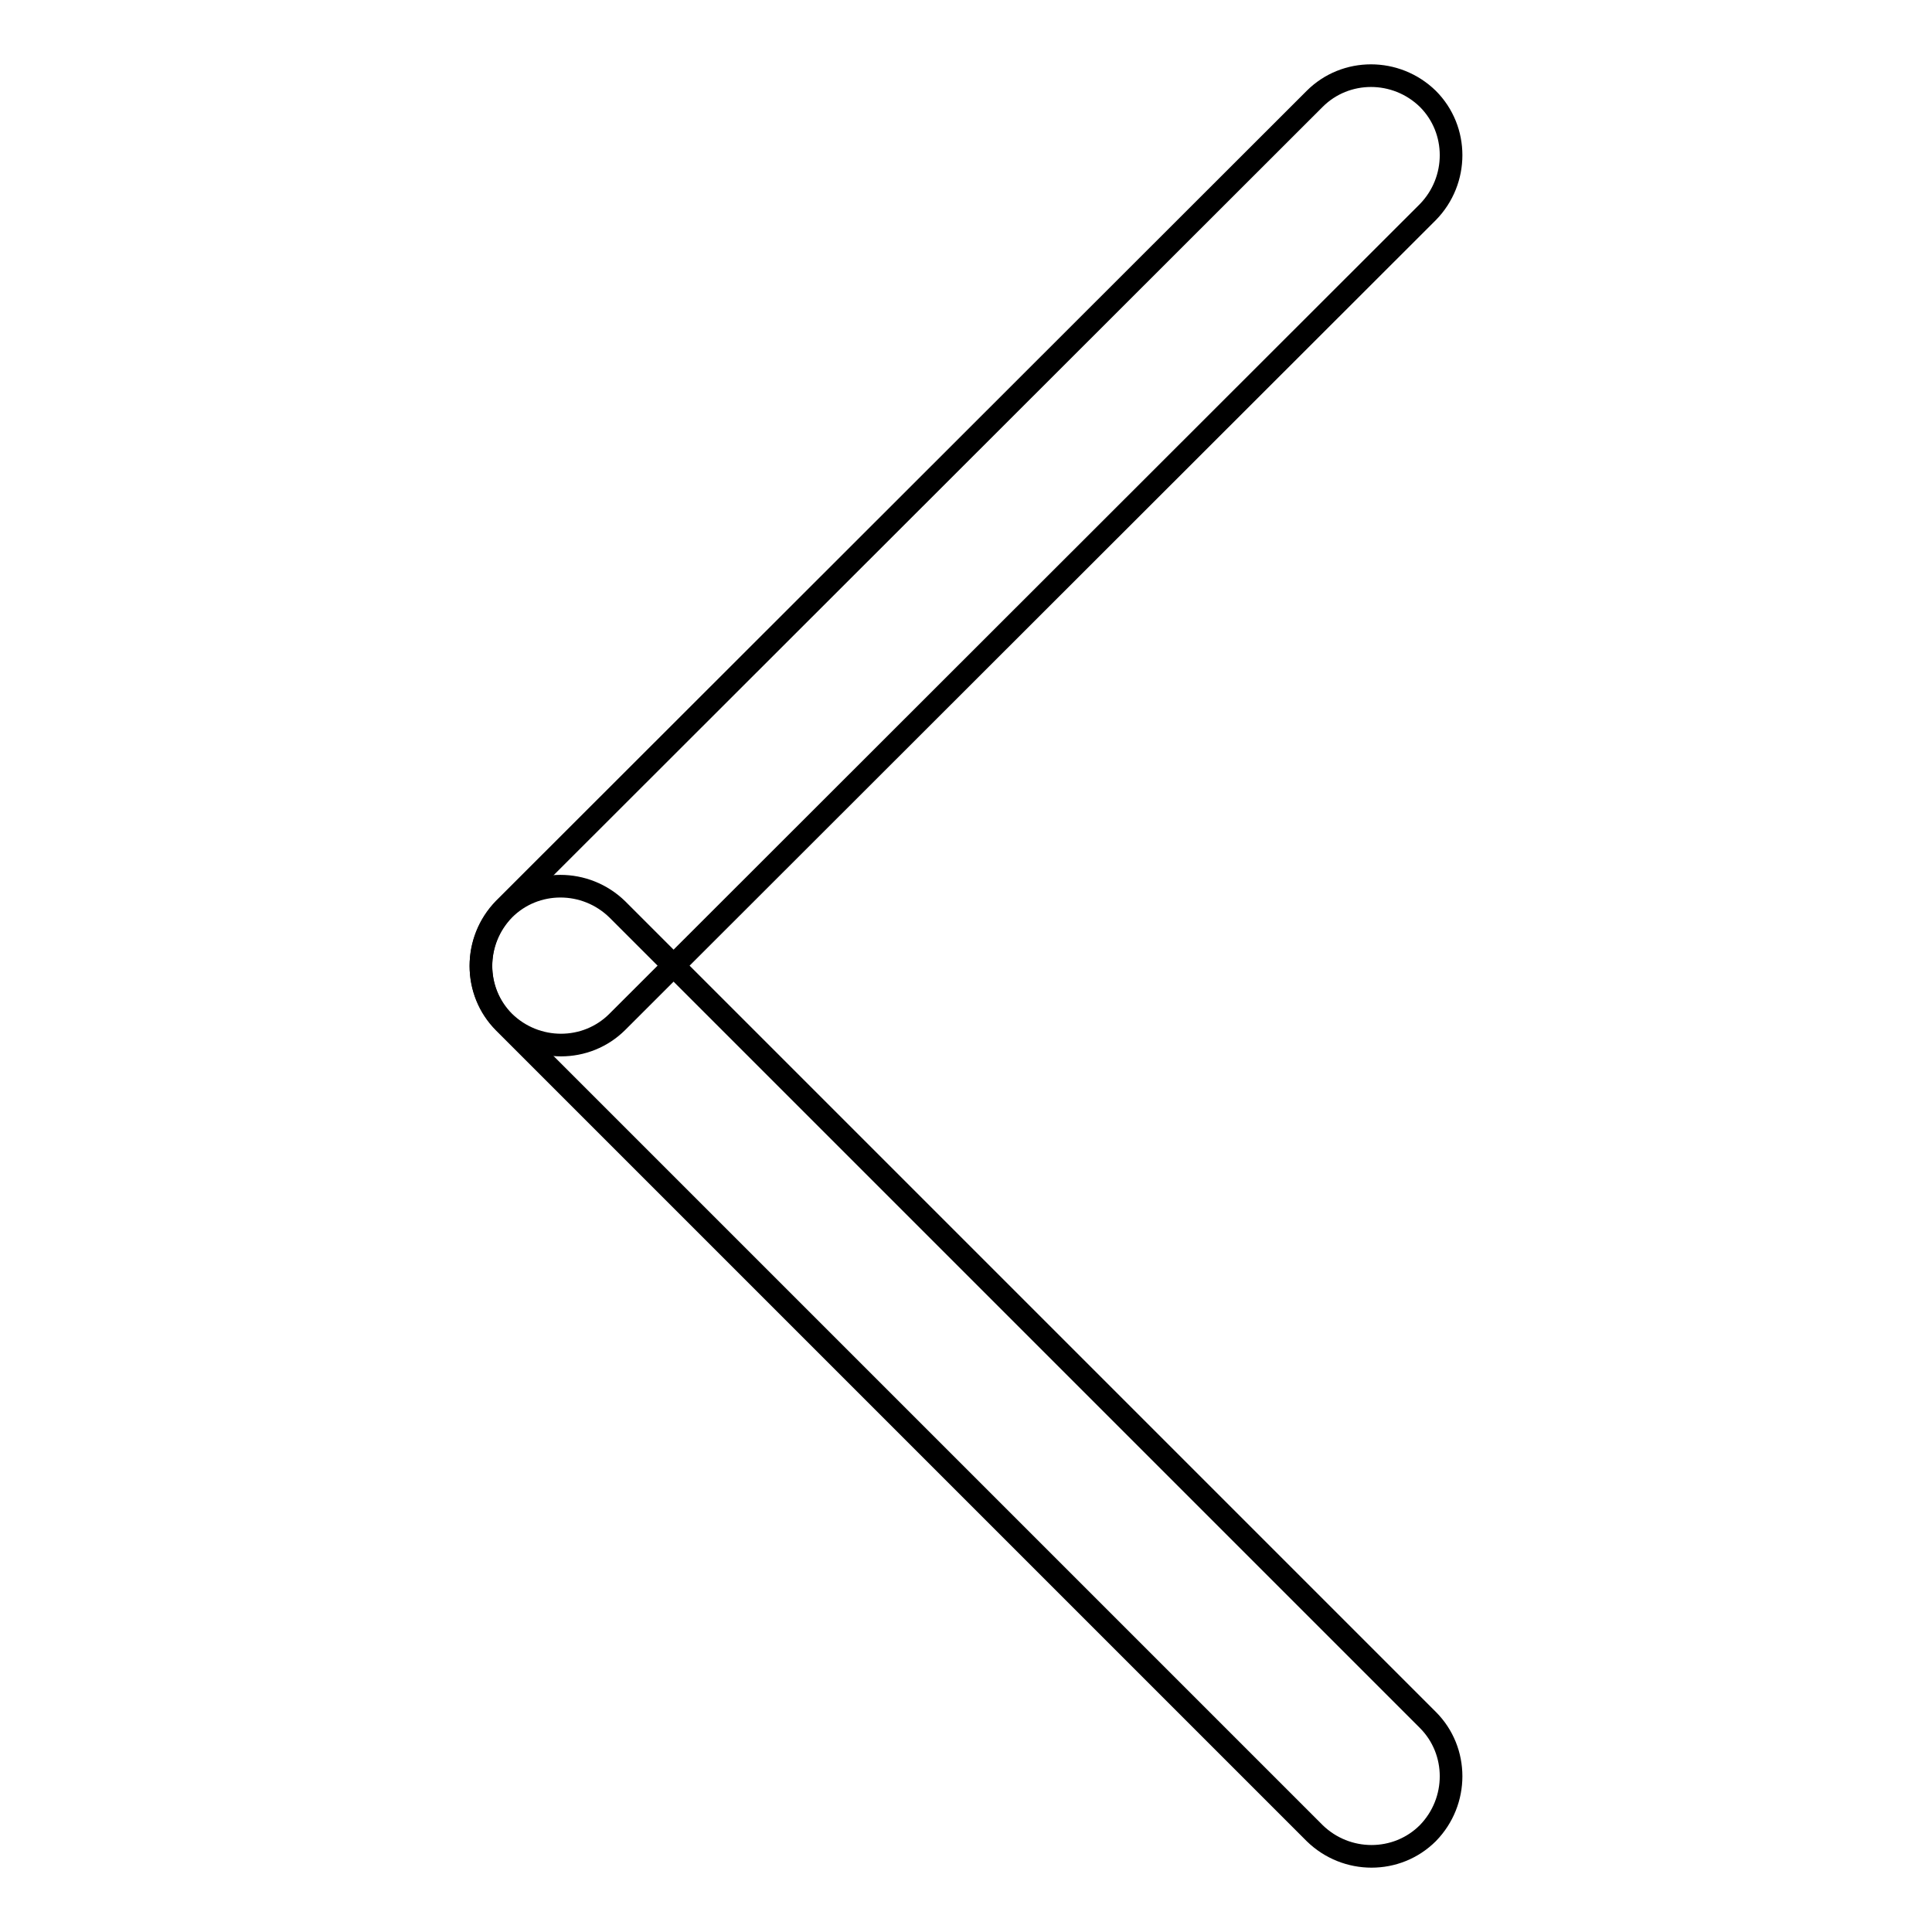 <?xml version="1.0" encoding="utf-8"?>
<!-- Svg Vector Icons : http://www.onlinewebfonts.com/icon -->
<!DOCTYPE svg PUBLIC "-//W3C//DTD SVG 1.1//EN" "http://www.w3.org/Graphics/SVG/1.1/DTD/svg11.dtd">
<svg version="1.1" xmlns="http://www.w3.org/2000/svg" xmlns:xlink="http://www.w3.org/1999/xlink" x="0px" y="0px" viewBox="0 0 256 256" enable-background="new 0 0 256 256" xml:space="preserve">
<g><g><path stroke-width="3" fill-opacity="0" stroke="#000000"  d="M189.2,227.9c4.1,4.1,4.1,10.8,0,15l0,0c-4.1,4.1-10.8,4.1-15,0L66.8,135.5c-4.1-4.1-4.1-10.8,0-15l0,0c4.1-4.1,10.8-4.1,15,0L189.2,227.9z"/><path stroke-width="3" fill-opacity="0" stroke="#000000"  d="M81.8,135.4c-4.1,4.1-10.8,4.1-15,0l0,0c-4.1-4.1-4.1-10.8,0-15L174.2,13.1c4.1-4.1,10.8-4.1,15,0l0,0c4.1,4.1,4.1,10.8,0,15L81.8,135.4z"/></g></g>
</svg>